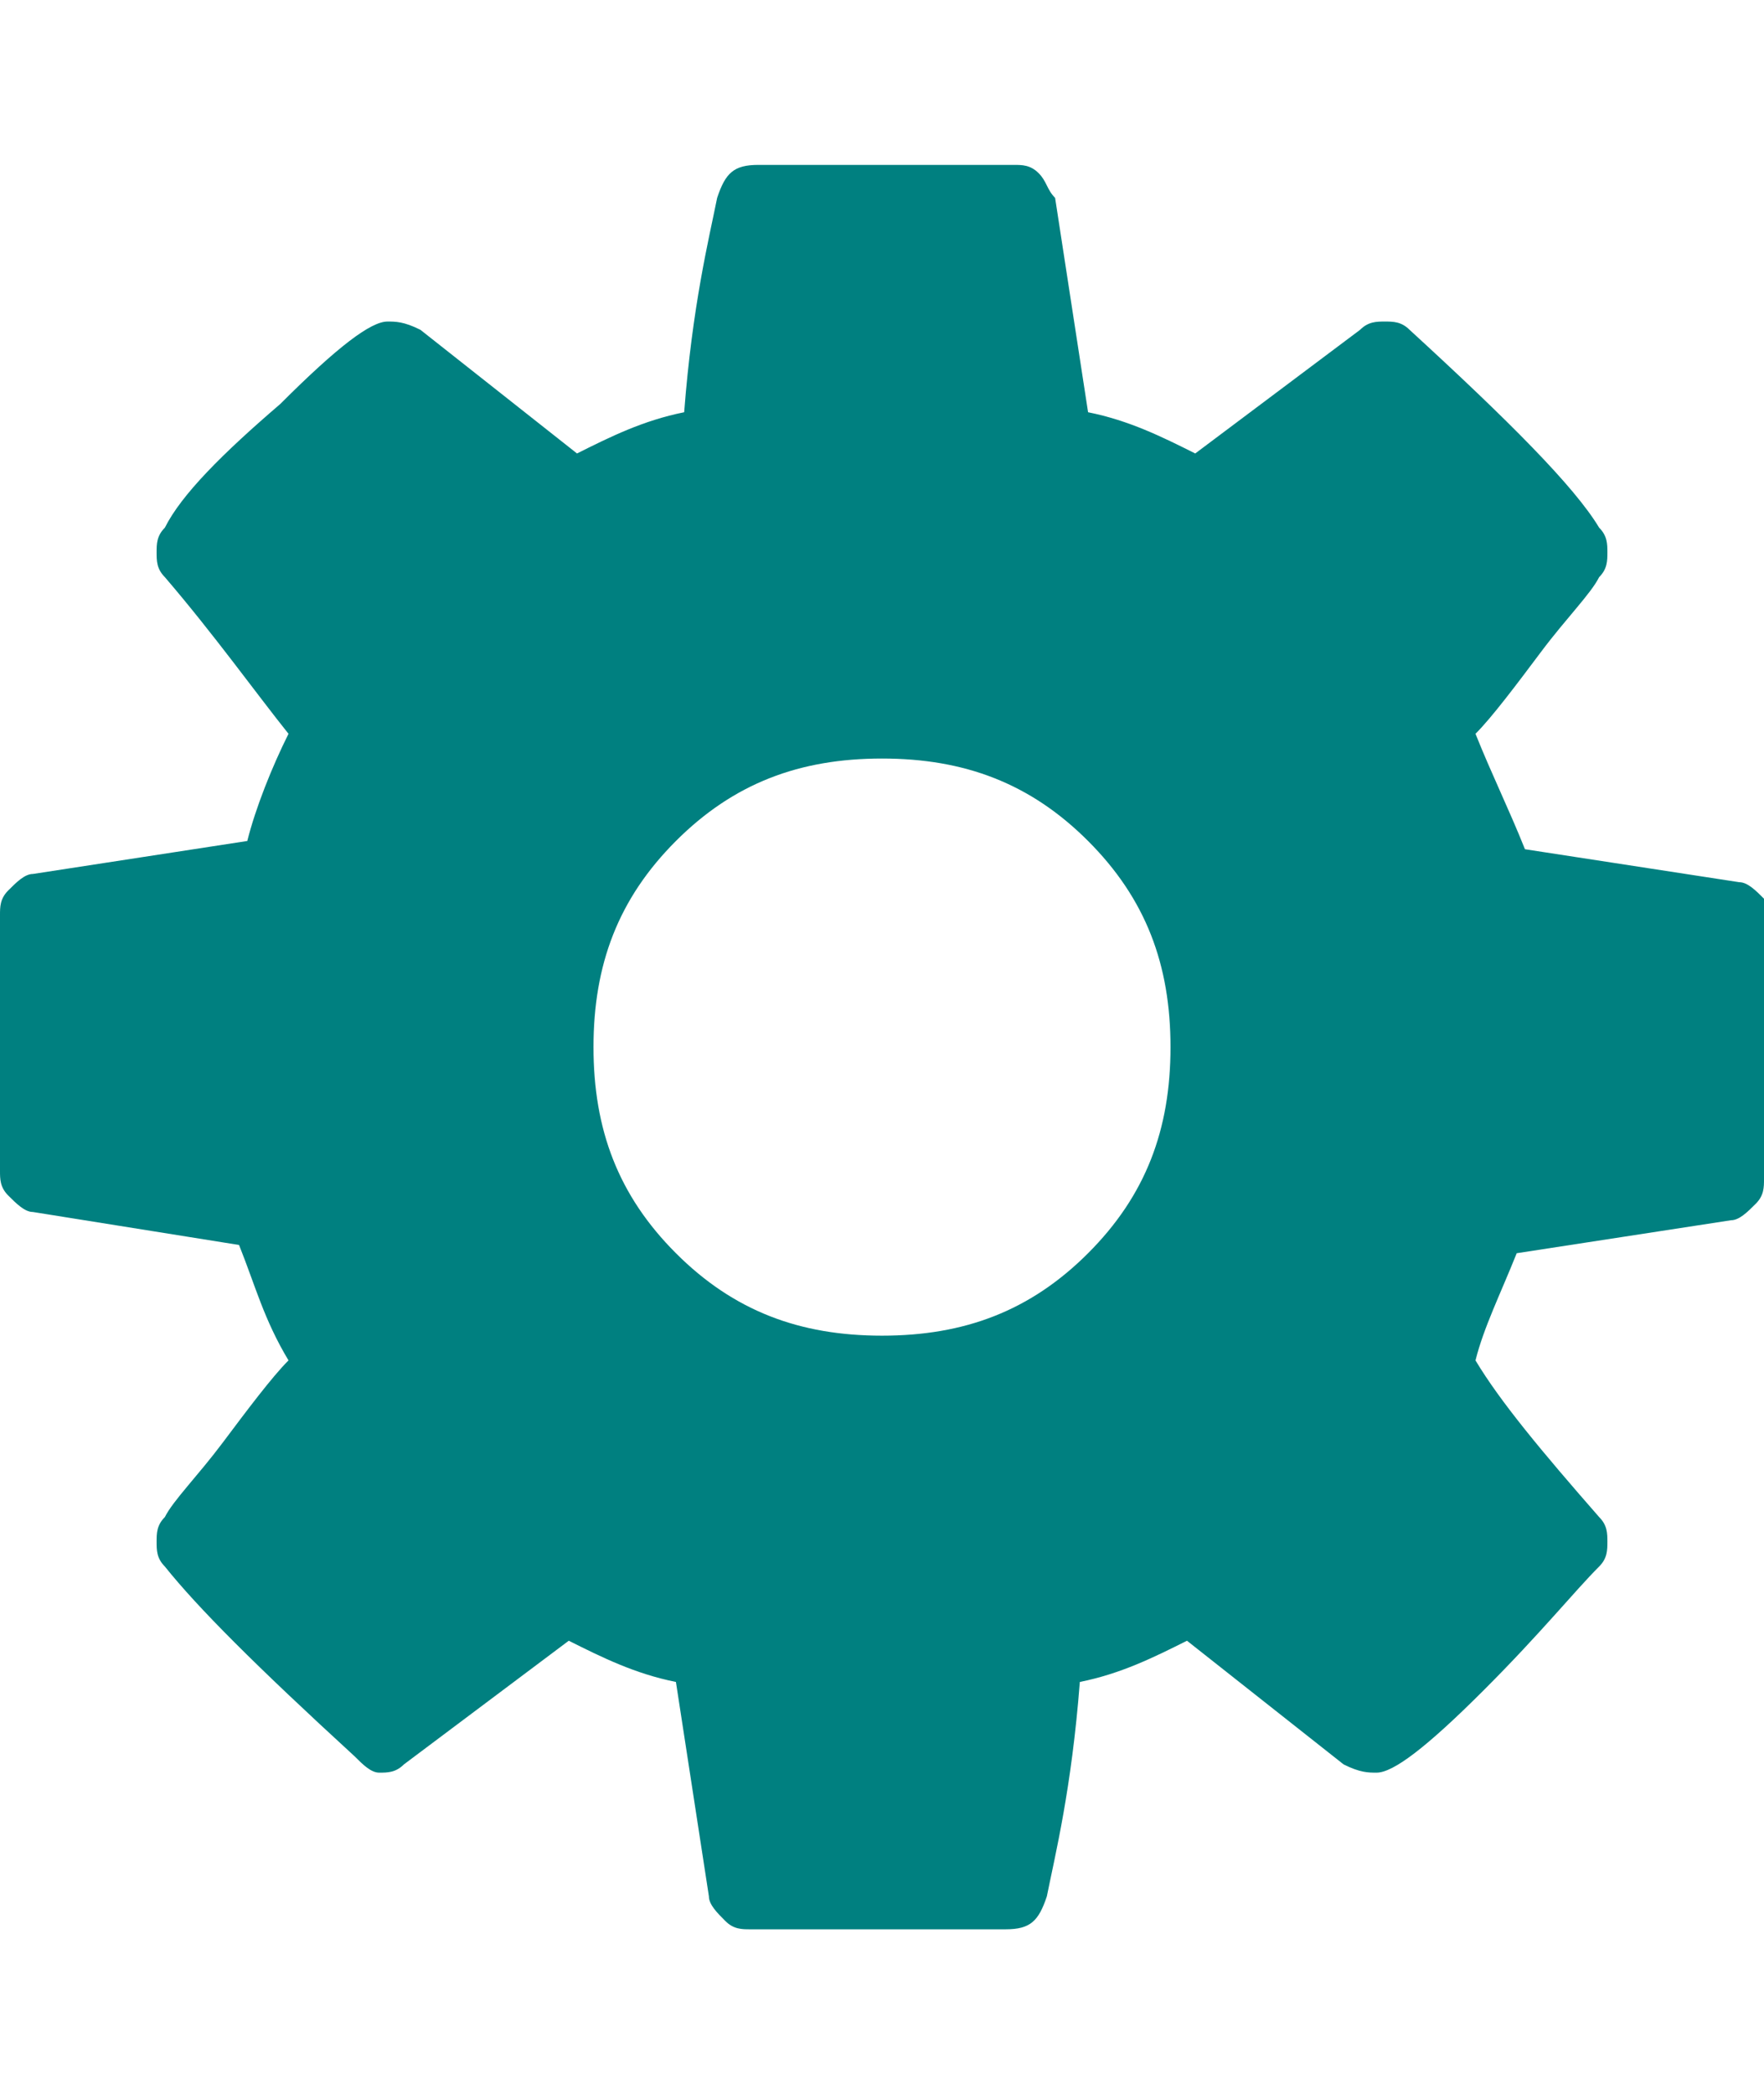 <svg xmlns="http://www.w3.org/2000/svg" viewBox="0 0 21.4 25.4" width="21.4" height="25.4">
  <path
    d="M10.7 9.2c-1 0-1.8.3-2.5 1s-1 1.5-1 2.5.3 1.8 1 2.5 1.5 1 2.5 1 1.8-.3 2.5-1 1-1.5 1-2.5-.3-1.8-1-2.5-1.5-1-2.5-1zm10.7 2v3.1c0 .1 0 .2-.1.3-.1.1-.2.2-.3.2l-2.6.4c-.2.5-.4.9-.5 1.3.3.5.8 1.1 1.5 1.9.1.1.1.2.1.3 0 .1 0 .2-.1.3-.3.3-.7.8-1.4 1.5s-1.1 1-1.3 1c-.1 0-.2 0-.4-.1l-1.9-1.5c-.4.2-.8.4-1.3.5-.1 1.3-.3 2.1-.4 2.6-.1.3-.2.4-.5.4H9.1c-.1 0-.2 0-.3-.1-.1-.1-.2-.2-.2-.3l-.4-2.6c-.5-.1-.9-.3-1.3-.5l-2 1.5c-.1.1-.2.1-.3.1-.1 0-.2-.1-.3-.2C3.1 20.2 2.4 19.5 2 19c-.1-.1-.1-.2-.1-.3 0-.1 0-.2.1-.3.1-.2.4-.5.7-.9.3-.4.6-.8.8-1-.3-.5-.4-.9-.6-1.4l-2.5-.4c-.1 0-.2-.1-.3-.2-.1-.1-.1-.2-.1-.3v-3.1c0-.1 0-.2.1-.3.1-.1.2-.2.3-.2l2.6-.4c.1-.4.3-.9.5-1.3C3.1 8.4 2.6 7.7 2 7c-.1-.1-.1-.2-.1-.3 0-.1 0-.2.1-.3.2-.4.7-.9 1.4-1.5.7-.7 1.1-1 1.3-1 .1 0 .2 0 .4.1L7 5.5c.4-.2.8-.4 1.3-.5.1-1.3.3-2.1.4-2.6.1-.3.2-.4.5-.4h3.1c.1 0 .2 0 .3.1.1.1.1.2.2.3l.4 2.6c.5.1.9.3 1.3.5l2-1.5c.1-.1.2-.1.3-.1.1 0 .2 0 .3.1 1.2 1.1 2 1.9 2.3 2.4.1.1.1.2.1.3 0 .1 0 .2-.1.3-.1.2-.4.5-.7.9-.3.4-.6.8-.8 1 .2.5.4.9.6 1.4l2.6.4c.1 0 .2.1.3.2z"
    fill="teal" />
</svg>